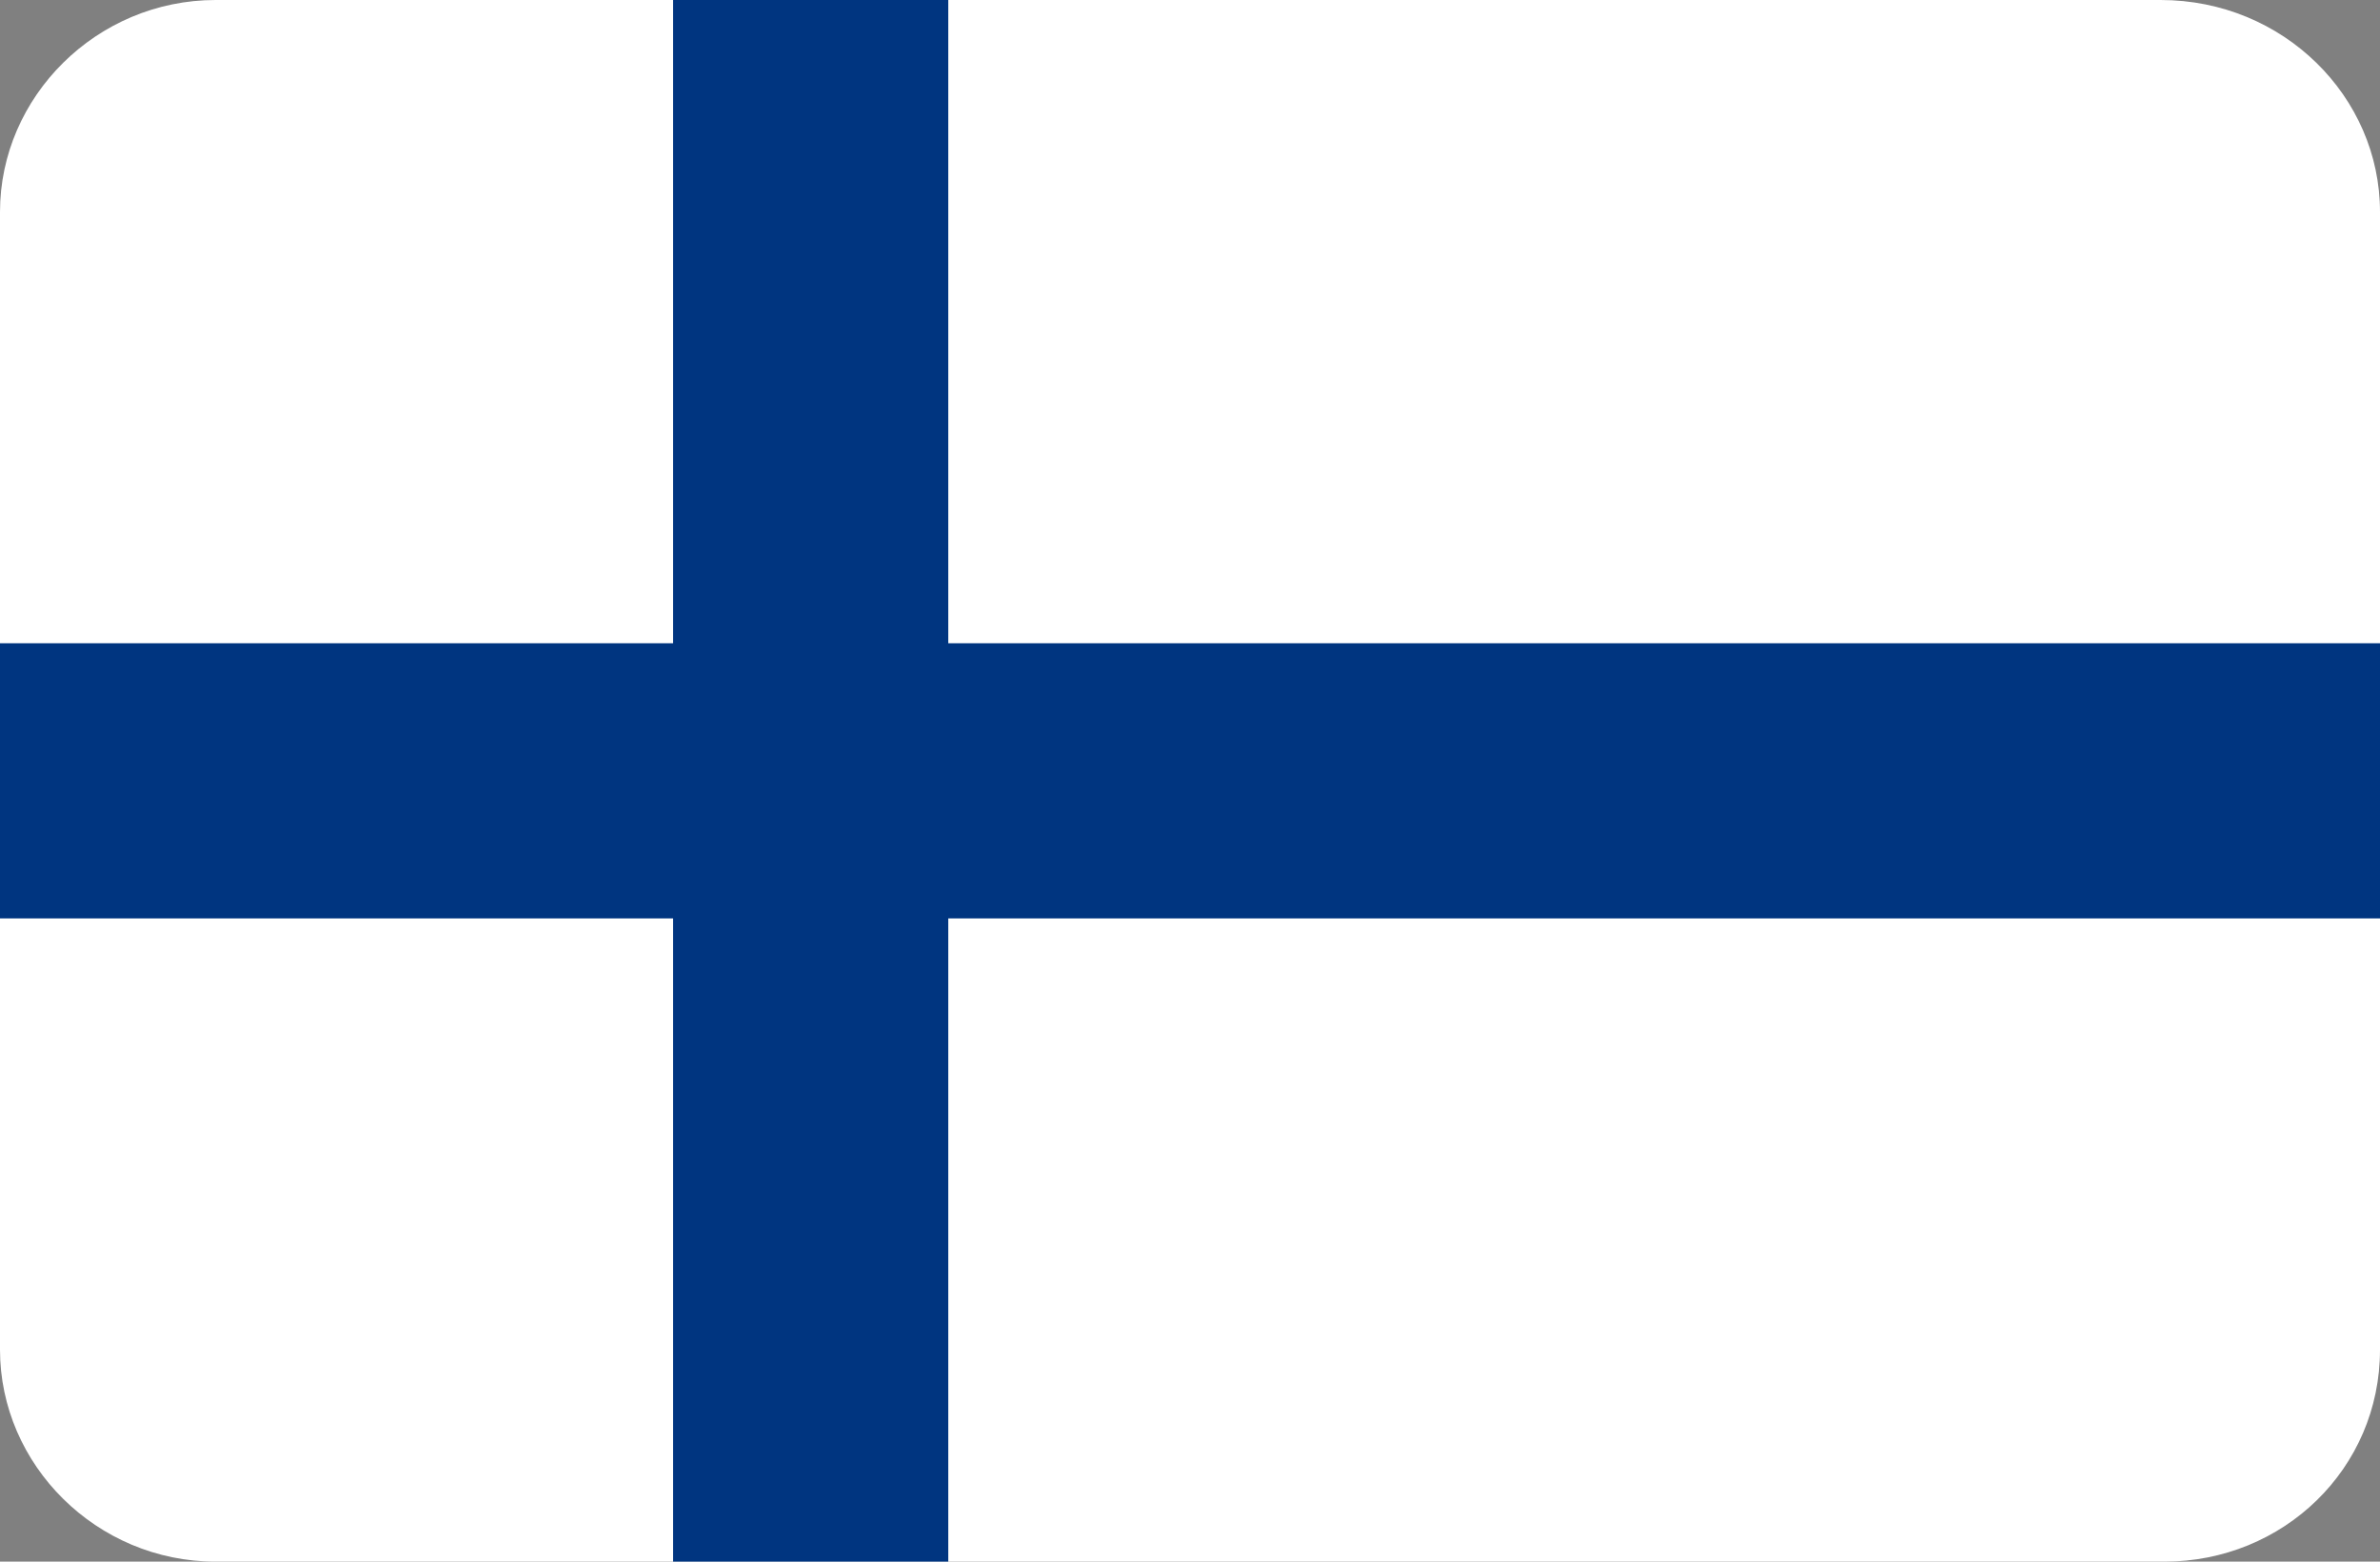 <svg xmlns="http://www.w3.org/2000/svg" xmlns:xlink="http://www.w3.org/1999/xlink" id="Layer_1" x="0px" y="0px" viewBox="0 0 64 42" style="enable-background:new 0 0 64 42;" xml:space="preserve"><rect x="0" y="0" width="64" height="42" fill="#808080" stroke="none"/><style type="text/css">	.st0{fill:#FFFFFF;}	.st1{fill:#003580;}</style><path id="SVGID_1_" class="st0" d="M5.8,0h52.3C61.4,0,64,2.6,64,5.7v30.6c0,3.2-2.6,5.7-5.8,5.7H5.8C2.6,42,0,39.4,0,36.3V5.7 C0,2.6,2.6,0,5.8,0z"></path><polygon class="st1" points="64,17.3 25.5,17.3 25.5,0 18.1,0 18.1,17.3 0,17.3 0,24.7 18.1,24.7 18.1,42 25.5,42 25.5,24.7  64,24.7 "></polygon></svg>